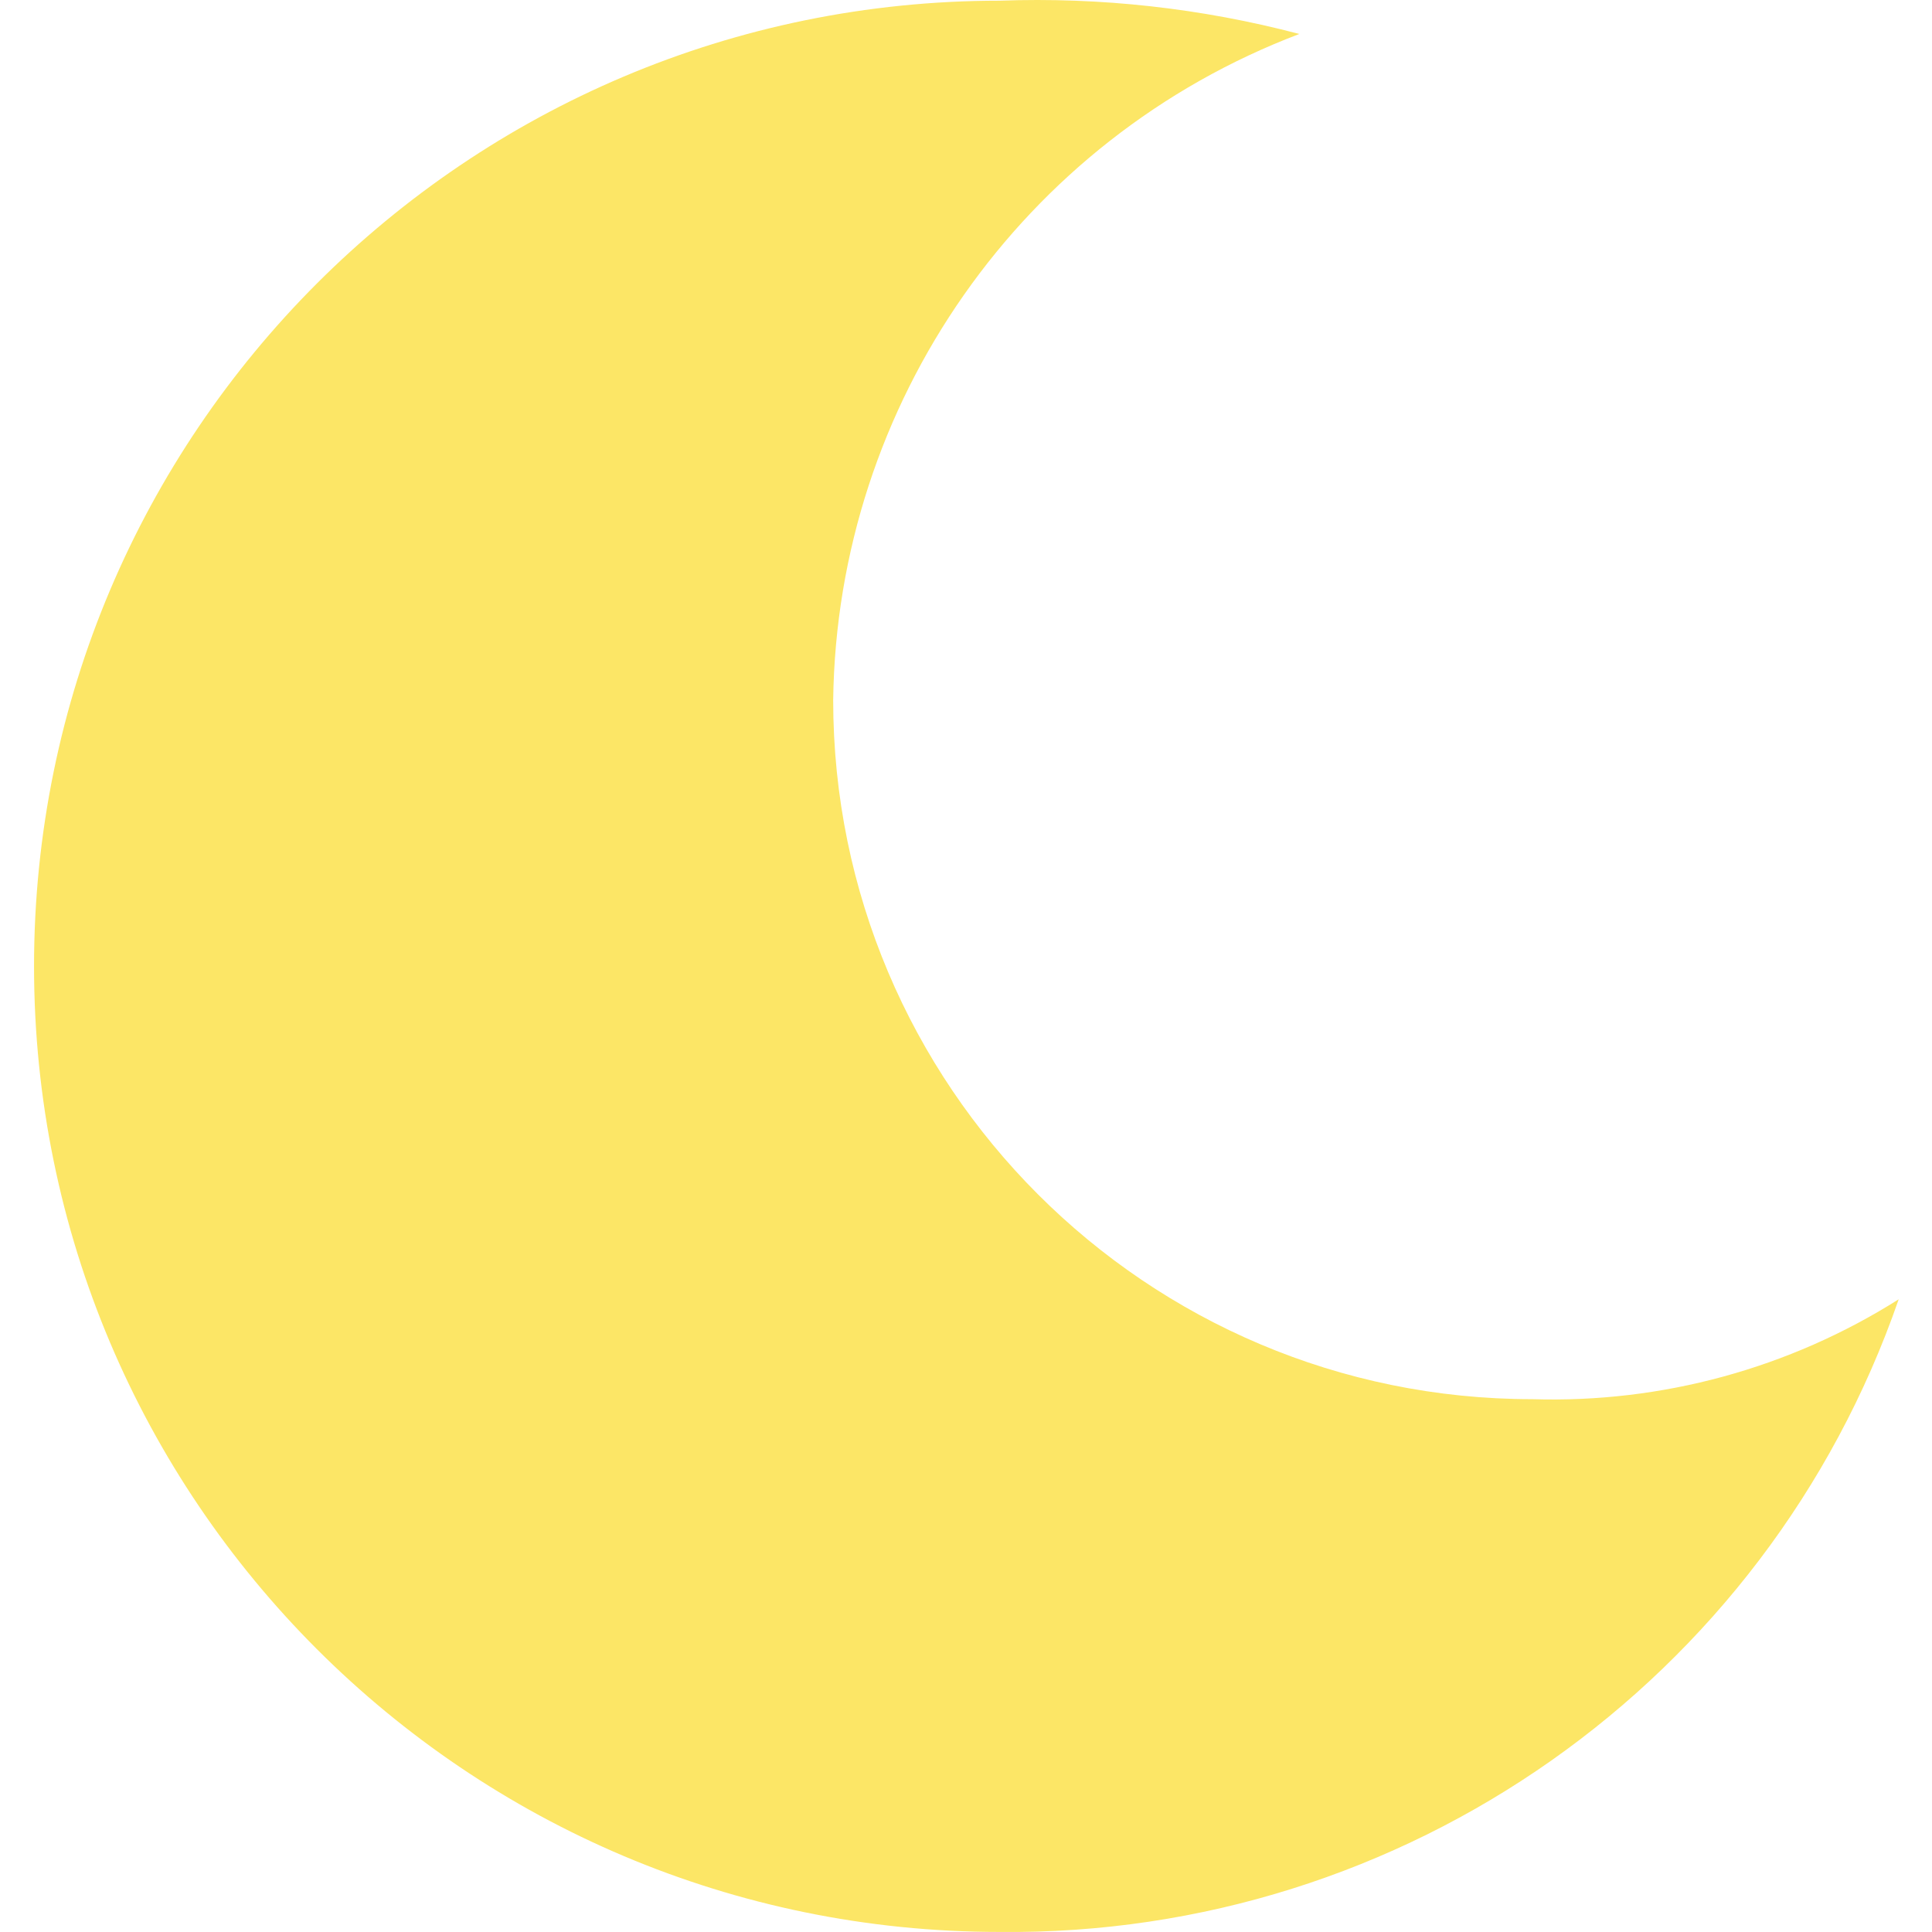 <svg height="464pt" viewBox="-8 0 464 464.177" width="464pt" xmlns="http://www.w3.org/2000/svg"><path d="m360.09 336.164c-92.785 0-168-75.215-168-168 .945-71.27 45.359-134.715 112-160-23.477-6.188-47.738-8.883-72-8-128.133 0-232 103.871-232 232 0 128.129 103.867 232 232 232 97.191 1.051 184.176-60.156 216-152-26.281 16.602-56.93 24.961-88 24zm0 0" fill="#fce666"/></svg>